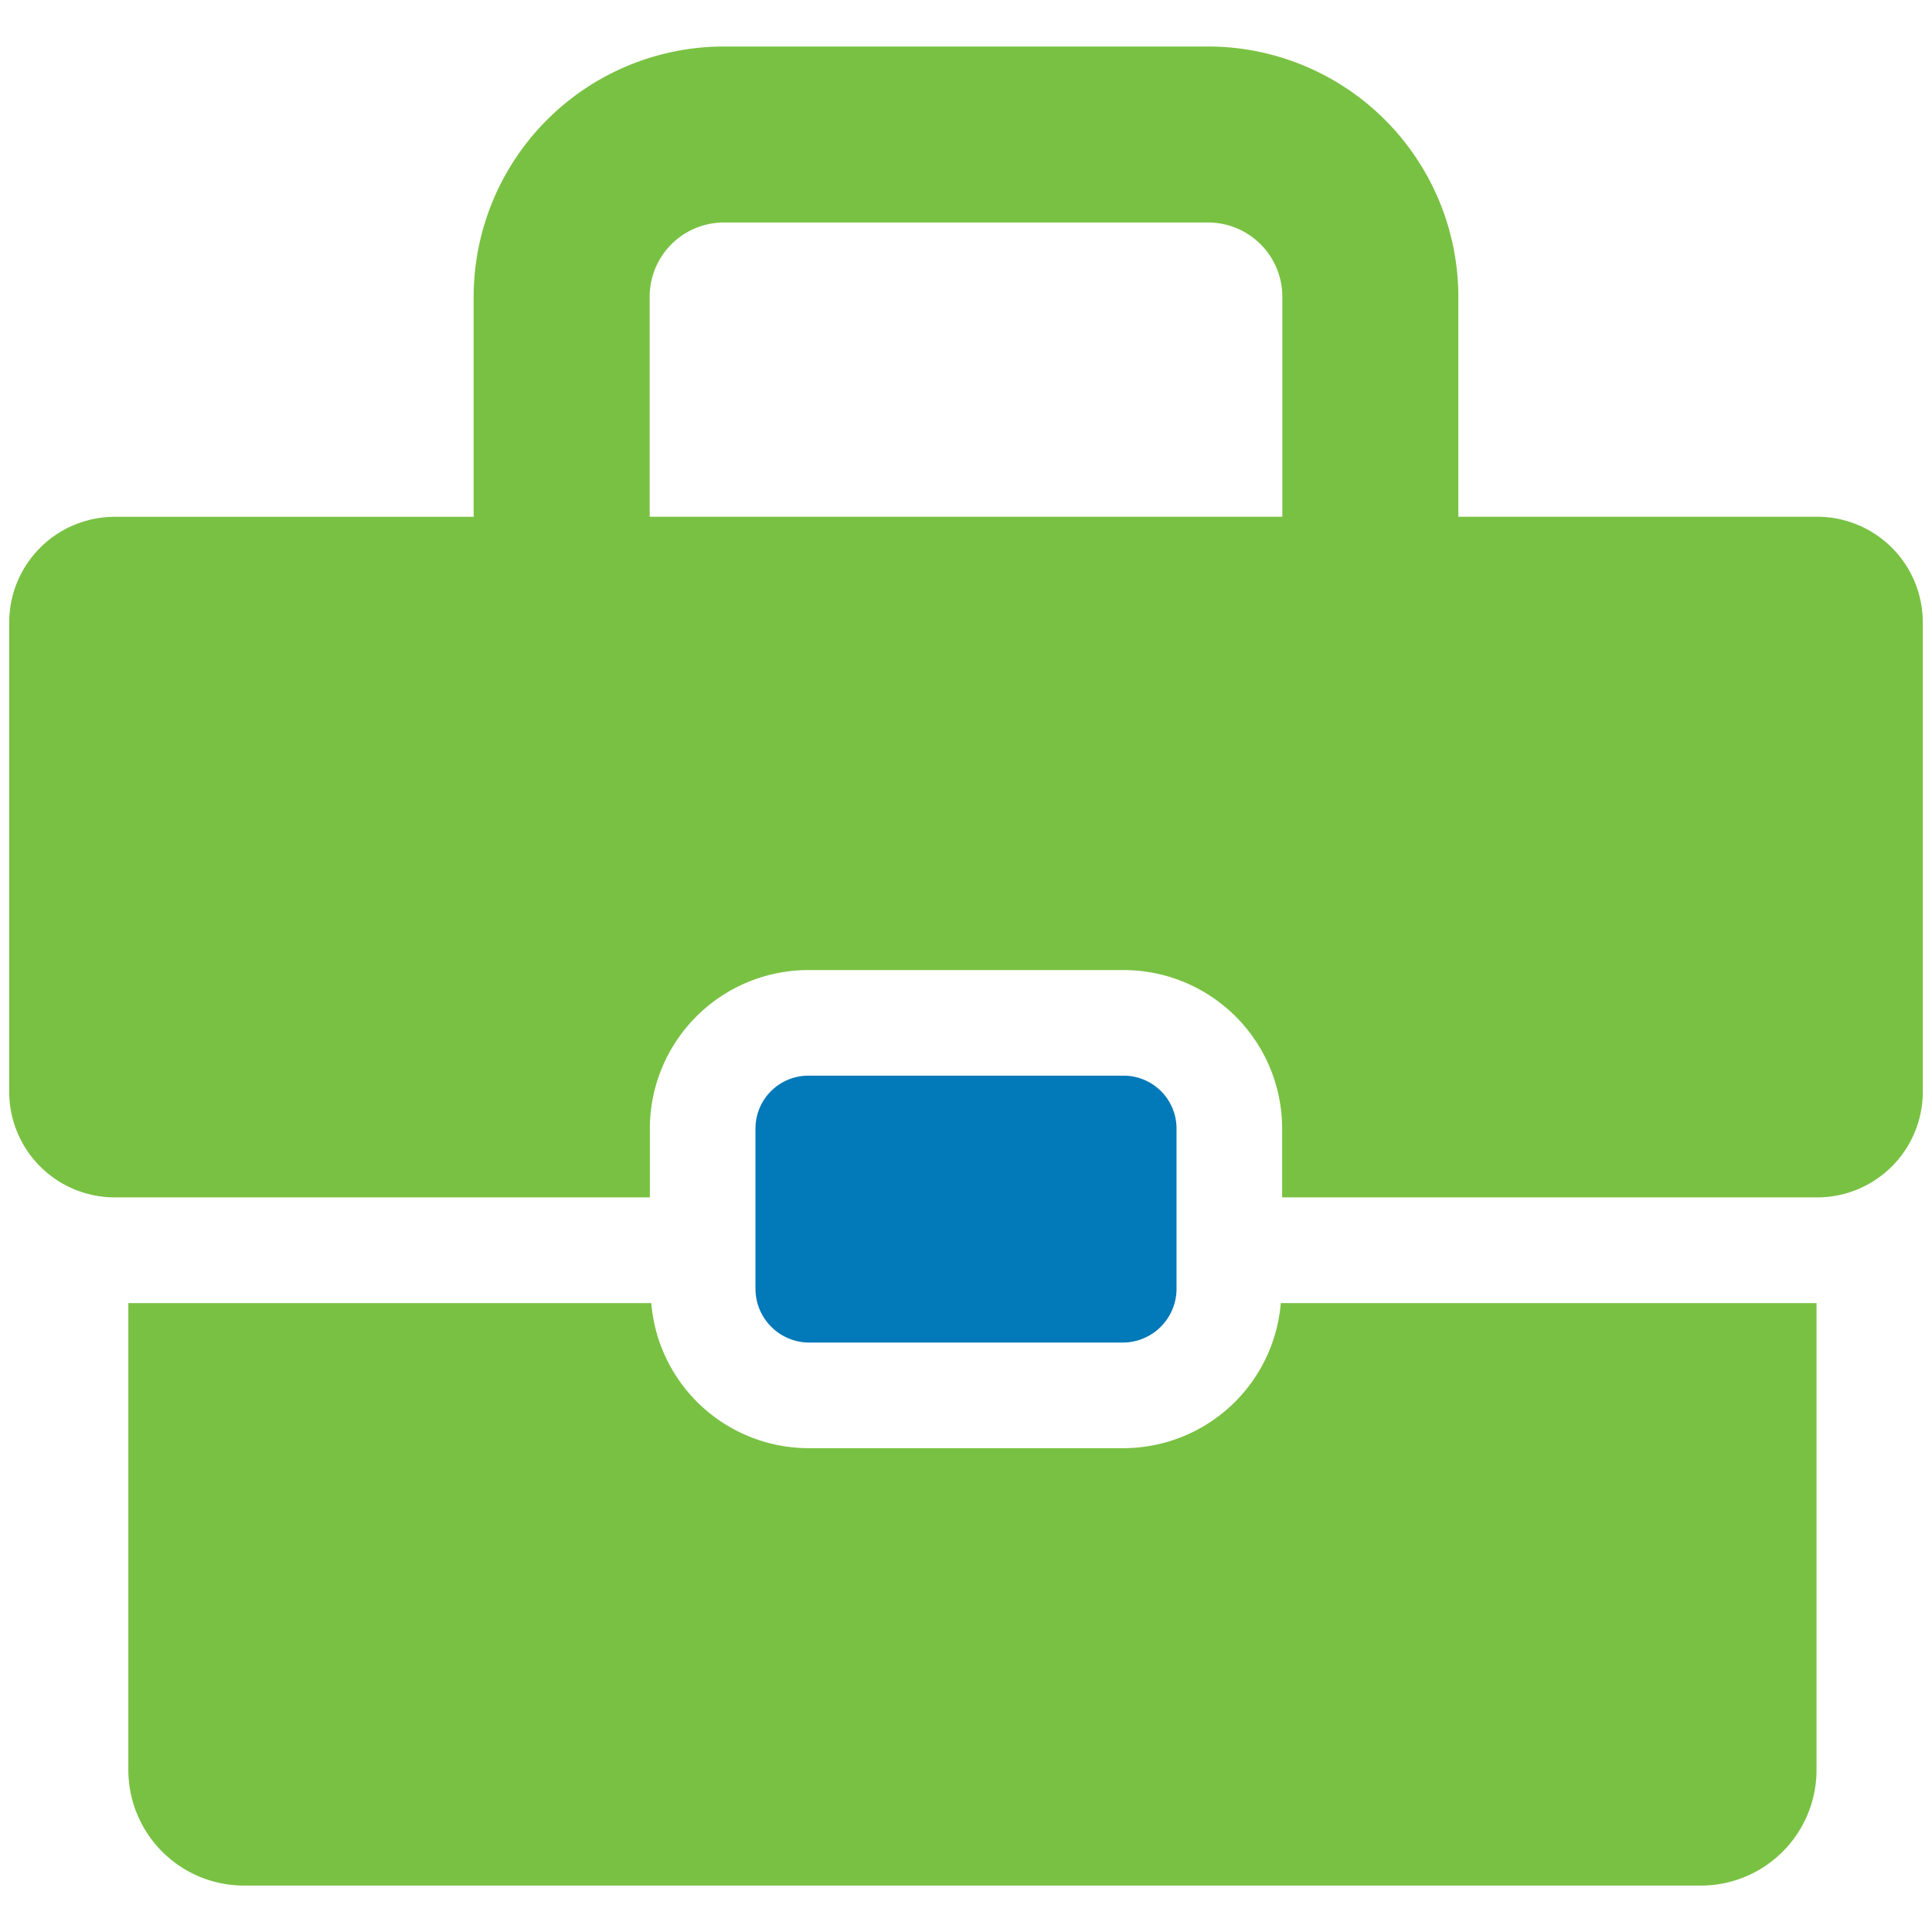 <svg xmlns="http://www.w3.org/2000/svg" id="Layer_1" data-name="Layer 1" viewBox="0 0 30 30"><defs><style>.cls-1{fill:#79c143;}.cls-2{fill:#0279b8;}</style></defs><path class="cls-1" d="M17.449,22.487H12.551a2.454,2.454,0,0,1-2.438-2.253H1.993v7.248a1.796,1.796,0,0,0,1.796,1.797H26.411a1.796,1.796,0,0,0,1.796-1.797V20.234h-8.319A2.454,2.454,0,0,1,17.449,22.487Z"></path><path class="cls-2" d="M17.449,16.703H12.551a.821.821,0,0,0-.82.82V20.027a.836.836,0,0,0,.82.82h4.898a.836.836,0,0,0,.82-.82V17.523A.821.821,0,0,0,17.449,16.703Z"></path><path class="cls-1" d="M28.217,8.024h-5.572v-3.418A3.889,3.889,0,0,0,18.76.722H11.24a3.889,3.889,0,0,0-3.885,3.885v3.418h-5.572A1.64,1.64,0,0,0,.143,9.663v7.29a1.64,1.64,0,0,0,1.639,1.64H10.091v-1.07a2.463,2.463,0,0,1,2.46-2.46h4.898A2.463,2.463,0,0,1,19.909,17.523v1.07h8.308a1.64,1.64,0,0,0,1.64-1.639V9.664a1.64,1.64,0,0,0-1.639-1.64Zm-18.129-3.418a1.153,1.153,0,0,1,1.152-1.151h7.52a1.153,1.153,0,0,1,1.152,1.151v3.418H10.088Z"></path></svg>